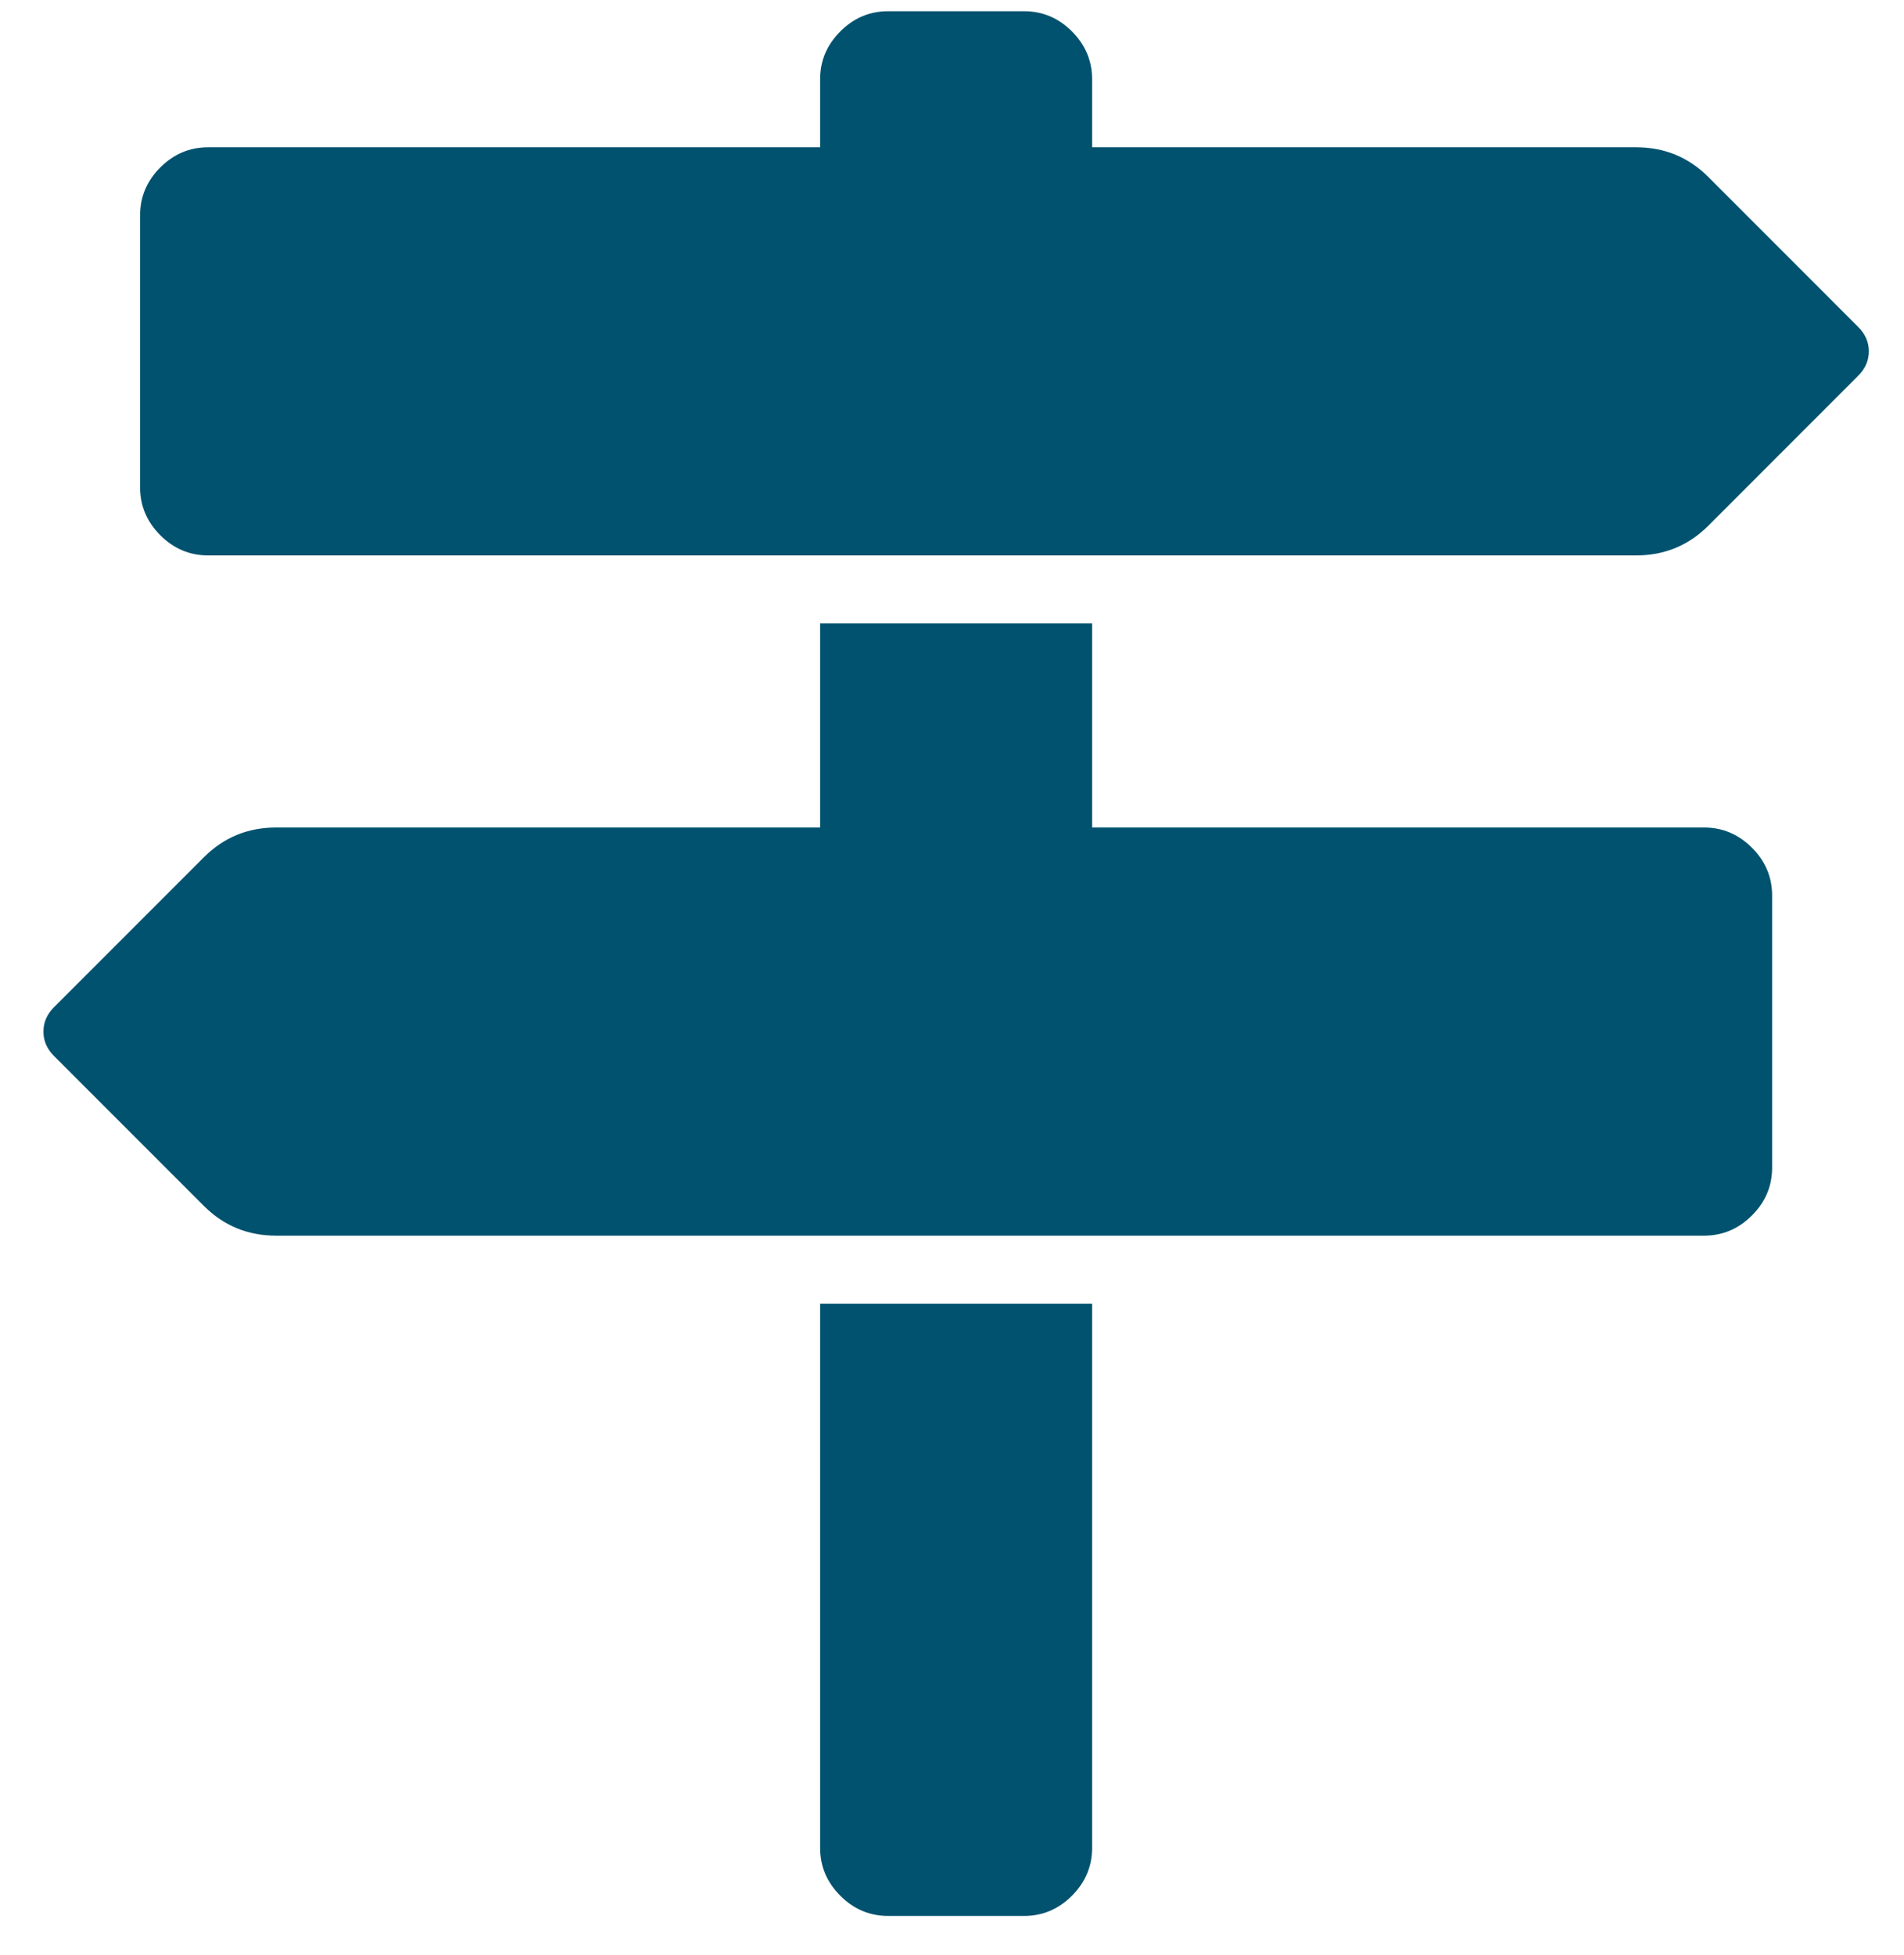 <?xml version="1.0" encoding="UTF-8"?>
<svg width="38px" height="39px" viewBox="0 0 38 39" version="1.1" xmlns="http://www.w3.org/2000/svg" xmlns:xlink="http://www.w3.org/1999/xlink">
    <!-- Generator: Sketch 49.3 (51167) - http://www.bohemiancoding.com/sketch -->
    <title>why-we-ic-2</title>
    <desc>Created with Sketch.</desc>
    <defs></defs>
    <g id="#About-us-" stroke="none" stroke-width="1" fill="none" fill-rule="evenodd">
        <g id="About-Us" transform="translate(-191, -1588)" fill="#00526F">
            <g id="Differentiate" transform="translate(76.5, 1386.589)">
                <g id="Group-Copy" transform="translate(97.522, 184.103)">
                    <path d="M54.063,23.83 C54.205,23.971 54.276,24.134 54.276,24.317 C54.276,24.501 54.205,24.664 54.063,24.805 L51.074,27.795 C50.678,28.191 50.197,28.389 49.632,28.389 L21.132,28.389 C20.764,28.389 20.446,28.255 20.177,27.986 C19.909,27.717 19.774,27.399 19.774,27.032 L19.774,21.603 C19.774,21.236 19.909,20.917 20.177,20.649 C20.446,20.38 20.764,20.246 21.132,20.246 L33.346,20.246 L33.346,18.889 C33.346,18.521 33.48,18.203 33.749,17.935 C34.017,17.666 34.335,17.532 34.703,17.532 L37.417,17.532 C37.785,17.532 38.103,17.666 38.372,17.935 C38.64,18.203 38.774,18.521 38.774,18.889 L38.774,20.246 L49.632,20.246 C50.197,20.246 50.678,20.444 51.074,20.84 L54.063,23.83 Z M33.346,43.317 L38.774,43.317 L38.774,54.175 C38.774,54.542 38.64,54.86 38.372,55.129 C38.103,55.397 37.785,55.532 37.417,55.532 L34.703,55.532 C34.335,55.532 34.017,55.397 33.749,55.129 C33.48,54.86 33.346,54.542 33.346,54.175 L33.346,43.317 Z M50.989,33.817 C51.356,33.817 51.674,33.952 51.943,34.22 C52.212,34.489 52.346,34.807 52.346,35.175 L52.346,40.603 C52.346,40.971 52.212,41.289 51.943,41.557 C51.674,41.826 51.356,41.96 50.989,41.96 L22.489,41.96 C21.923,41.96 21.443,41.762 21.047,41.367 L18.057,38.377 C17.915,38.235 17.845,38.073 17.845,37.889 C17.845,37.705 17.915,37.542 18.057,37.401 L21.047,34.411 C21.443,34.015 21.923,33.817 22.489,33.817 L33.346,33.817 L33.346,29.746 L38.774,29.746 L38.774,33.817 L50.989,33.817 Z" id="why-we-ic-2"></path>
                </g>
            </g>
        </g>
    </g>
</svg>